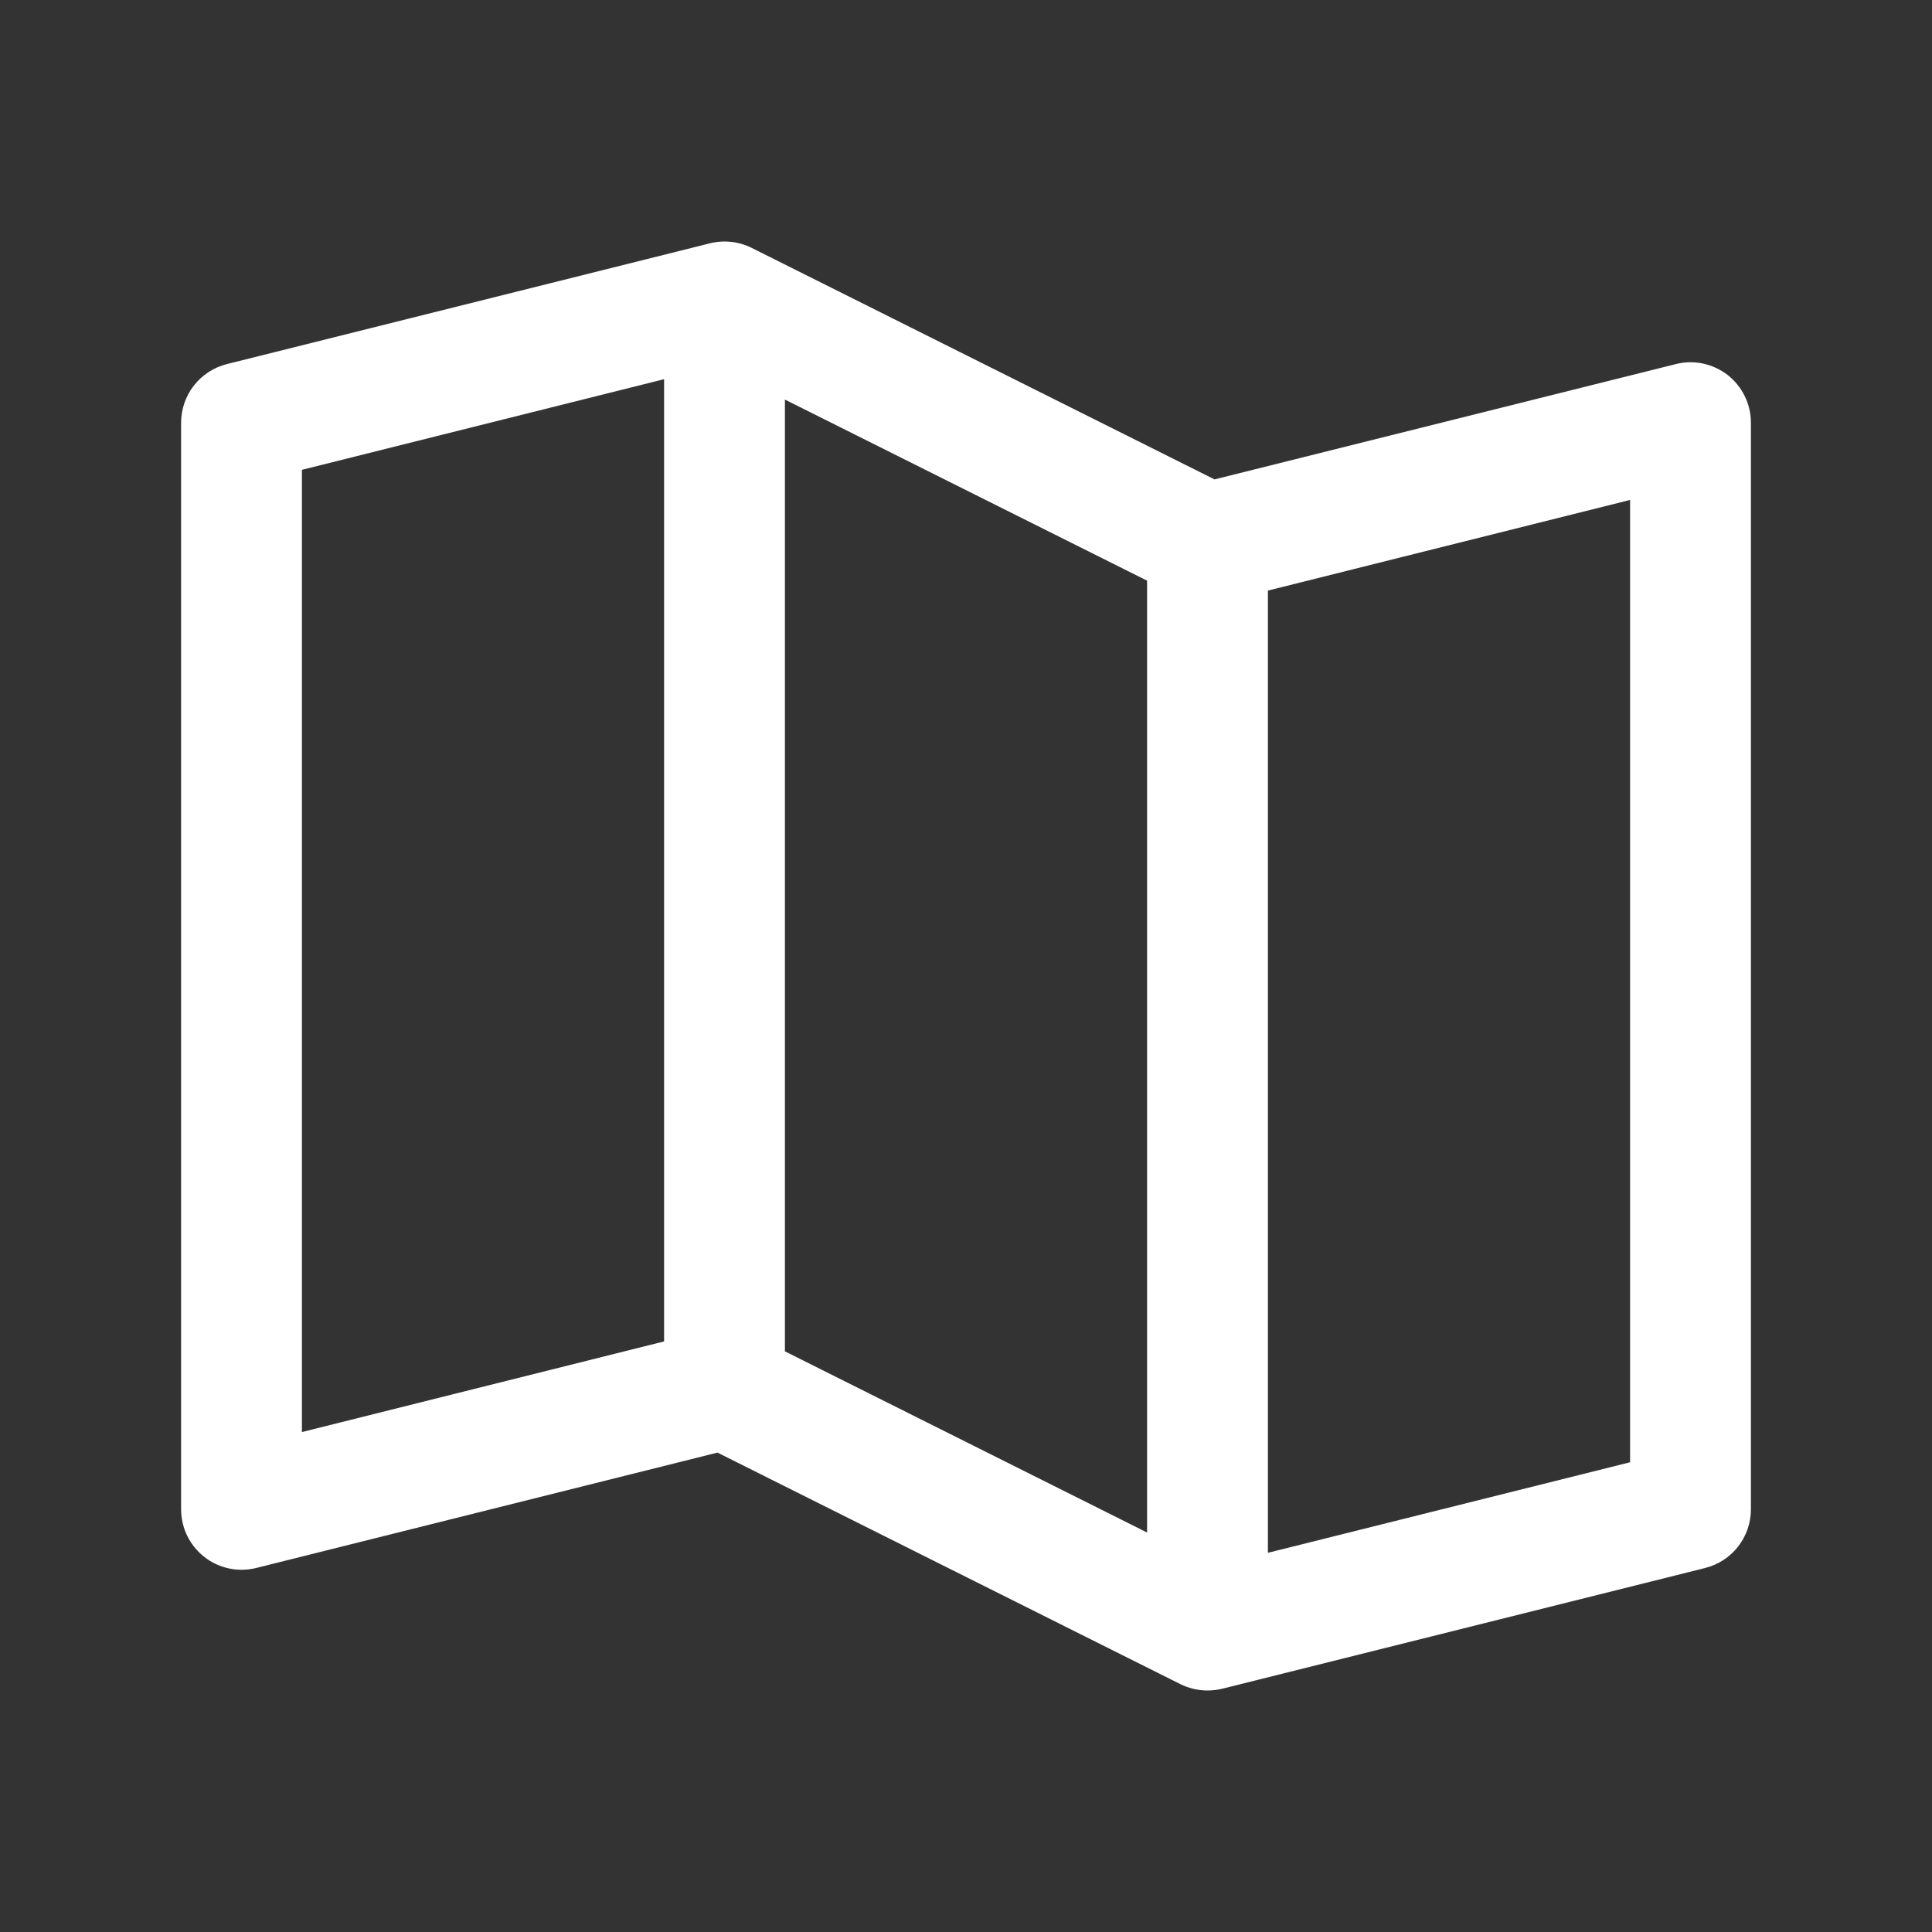 <svg width="22" height="22" viewBox="0 0 22 22" fill="none" xmlns="http://www.w3.org/2000/svg">
<rect x="0" y="0" width="22" height="22" fill="#333333" stroke="none"/>
<path d="M19.673 4.27C19.59 4.206 19.495 4.162 19.392 4.14C19.29 4.118 19.185 4.12 19.083 4.146L13.83 5.459L8.558 2.822C8.411 2.749 8.242 2.731 8.083 2.771L2.583 4.146C2.435 4.183 2.303 4.269 2.208 4.39C2.114 4.51 2.063 4.659 2.062 4.813V17.188C2.063 17.292 2.086 17.395 2.132 17.489C2.178 17.583 2.245 17.665 2.327 17.729C2.409 17.794 2.505 17.838 2.607 17.86C2.71 17.882 2.815 17.88 2.917 17.855L8.17 16.541L13.442 19.178C13.538 19.225 13.643 19.25 13.75 19.25C13.806 19.25 13.862 19.243 13.917 19.23L19.417 17.855C19.566 17.817 19.698 17.732 19.792 17.611C19.886 17.49 19.938 17.341 19.938 17.188V4.813C19.938 4.708 19.914 4.605 19.868 4.511C19.822 4.417 19.755 4.335 19.673 4.27ZM8.938 4.55L13.062 6.612V17.451L8.938 15.388V4.55ZM3.438 5.35L7.562 4.318V15.275L3.438 16.307V5.35ZM18.562 16.651L14.438 17.682V6.725L18.562 5.693V16.651Z" fill="white"/>
</svg>
